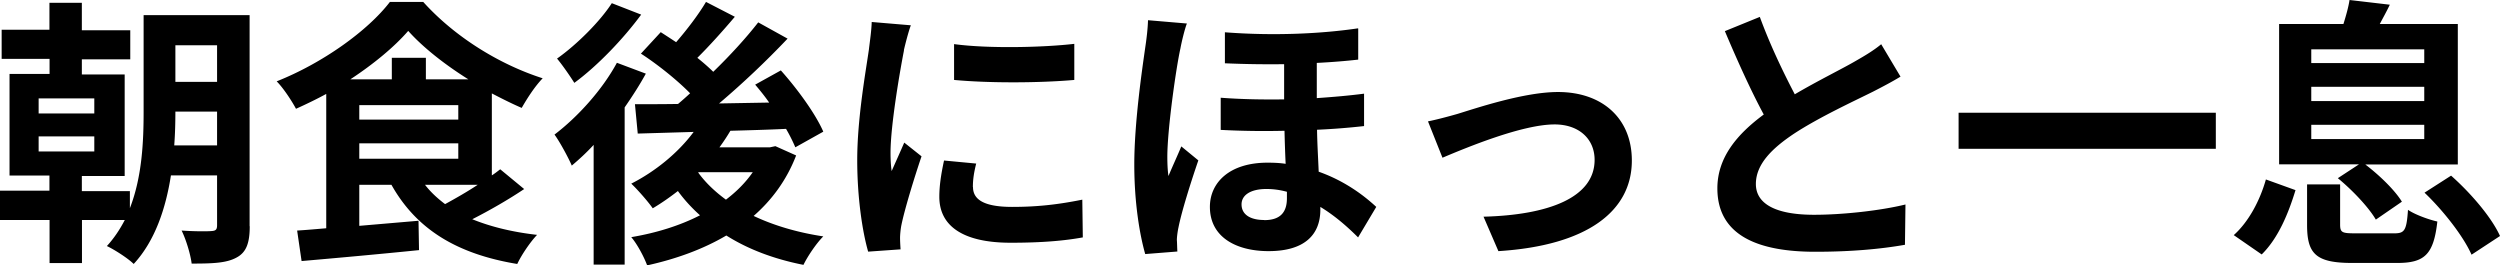 <svg xmlns="http://www.w3.org/2000/svg" viewBox="0 0 196.71 20.88"><path d="M19.65 17.8c0 1.3-.26 2.05-1.03 2.46-.79.44-1.89.48-3.54.48-.09-.73-.44-1.89-.79-2.6.97.07 2.02.07 2.35.04.33-.02.44-.11.44-.46V13.8h-3.63c-.4 2.55-1.23 5.13-2.93 6.97-.44-.44-1.5-1.12-2.11-1.41.57-.62 1.03-1.32 1.41-2.05H6.45v3.39H3.9v-3.39H0V15h3.89v-1.19H.75V5.82H3.9V4.63H.13V2.34h3.76V.22h2.55v2.16h3.81v2.29H6.44v1.19h3.37v7.99H6.44v1.19h3.78v1.34c.97-2.49 1.08-5.3 1.08-7.59v-7.6h8.34V17.8ZM3.04 8.93h4.38V7.74H3.04v1.19Zm0 2.99h4.38v-1.19H3.04v1.19Zm14.04-.48V8.78H13.8c0 .81-.02 1.72-.09 2.66h3.37ZM13.8 3.56v2.88h3.28V3.56H13.8ZM41.25 14.87c-1.25.84-2.73 1.69-4.09 2.38 1.45.59 3.15 1.01 5.1 1.23-.53.55-1.23 1.58-1.56 2.29-4.8-.79-7.96-2.77-9.9-6.23h-2.53v3.23l4.66-.4.04 2.31c-3.26.33-6.71.64-9.24.86l-.35-2.4c.68-.04 1.45-.11 2.29-.18V7.39c-.77.42-1.58.81-2.38 1.17-.33-.62-.99-1.63-1.52-2.16 3.61-1.43 7.17-3.98 8.91-6.25h2.62c2.46 2.73 5.96 4.91 9.4 6.01-.62.64-1.21 1.56-1.65 2.33-.77-.33-1.56-.73-2.35-1.14v6.45c.24-.15.46-.33.66-.48l1.89 1.56Zm-4.4-8.63c-1.87-1.17-3.59-2.53-4.73-3.81-1.08 1.25-2.71 2.6-4.55 3.81h3.26V4.55h2.68v1.69h3.34Zm-8.58 3.17h7.79V8.27h-7.79v1.14Zm0 3.08h7.79v-1.21h-7.79v1.21Zm5.17 2.05c.44.57.97 1.06 1.58 1.52.81-.44 1.74-.97 2.57-1.52h-4.16ZM50.82 5.79c-.48.88-1.06 1.78-1.67 2.66v12.37h-2.44V11.4c-.57.62-1.14 1.14-1.72 1.63-.24-.57-.95-1.89-1.36-2.44 1.83-1.39 3.76-3.52 4.91-5.65l2.29.86Zm-.37-4.64c-1.39 1.89-3.43 4.03-5.26 5.37-.33-.53-.97-1.45-1.36-1.91 1.56-1.1 3.39-2.93 4.31-4.36l2.31.9Zm12.19 11.09c-.75 1.94-1.91 3.5-3.34 4.75 1.58.75 3.43 1.3 5.48 1.61-.55.55-1.23 1.56-1.56 2.24-2.33-.46-4.36-1.23-6.07-2.31-1.83 1.08-3.96 1.85-6.23 2.35-.24-.66-.79-1.69-1.25-2.22 1.96-.33 3.81-.9 5.41-1.72-.64-.57-1.23-1.21-1.74-1.91-.66.51-1.32.97-1.98 1.36-.35-.51-1.19-1.47-1.69-1.94 1.87-.95 3.67-2.4 4.91-4.07l-4.4.13-.22-2.31c.99 0 2.13 0 3.39-.02.31-.26.64-.55.95-.84-1.01-1.03-2.55-2.27-3.87-3.12l1.56-1.69c.37.24.79.51 1.21.79.86-.99 1.78-2.2 2.35-3.17l2.27 1.17c-.95 1.12-2.02 2.31-2.95 3.23.46.37.9.75 1.25 1.1 1.34-1.3 2.6-2.68 3.54-3.89l2.31 1.28a69.177 69.177 0 0 1-5.39 5.1l3.94-.07c-.35-.51-.73-.97-1.1-1.41l2.02-1.12c1.28 1.43 2.73 3.41 3.34 4.82l-2.2 1.23c-.18-.42-.42-.92-.73-1.45-1.45.07-2.95.11-4.38.15-.26.44-.55.88-.86 1.3h3.98l.42-.09 1.63.73Zm-7.7 1.34c.57.79 1.32 1.5 2.18 2.13.84-.64 1.54-1.34 2.11-2.16h-4.27l-.02.02ZM71.13 3.96c-.29 1.47-1.06 5.87-1.06 8.07 0 .42.02.99.09 1.43.33-.75.68-1.52.99-2.24l1.36 1.08c-.62 1.83-1.34 4.22-1.58 5.39-.07.33-.11.81-.11 1.03 0 .24.02.59.04.9l-2.55.18c-.44-1.52-.86-4.2-.86-7.2 0-3.3.68-7.02.92-8.71.07-.62.2-1.45.22-2.16l3.08.26c-.18.46-.46 1.56-.55 1.96Zm5.43 10.76c0 .97.84 1.56 3.08 1.56 1.96 0 3.59-.18 5.52-.57l.04 2.97c-1.43.26-3.19.42-5.68.42-3.78 0-5.61-1.34-5.61-3.61 0-.86.13-1.74.37-2.86l2.53.24c-.18.73-.26 1.25-.26 1.85Zm7.97-11.27v2.84c-2.71.24-6.69.26-9.46 0V3.47c2.71.37 7.08.26 9.46-.02ZM92.88 3.81c-.33 1.47-1.03 6.34-1.03 8.54 0 .44.02 1.06.09 1.5.31-.75.7-1.58 1.01-2.33l1.34 1.1c-.62 1.8-1.32 4.05-1.56 5.26-.07.31-.13.77-.13 1.01.02.22.02.59.04.9l-2.53.2c-.44-1.54-.86-4.05-.86-7.04 0-3.32.62-7.5.86-9.2.09-.59.2-1.45.22-2.16l3.06.26c-.18.44-.44 1.56-.51 1.96Zm13.99-1.56v2.44c-.97.11-2.07.2-3.26.26v2.77c1.32-.09 2.57-.2 3.72-.35v2.55a55.5 55.5 0 0 1-3.7.29c.02 1.19.09 2.29.13 3.3 2.18.77 3.7 2 4.53 2.77l-1.43 2.4c-.92-.92-1.91-1.76-2.97-2.4v.22c0 1.96-1.23 3.26-4.07 3.26-2.55 0-4.62-1.1-4.62-3.48 0-1.91 1.54-3.48 4.53-3.48.51 0 .97.02 1.43.09-.04-.84-.07-1.74-.09-2.6-1.63.04-3.32.02-5.02-.07V7.69c1.72.13 3.39.15 4.99.13V5.05c-1.47.02-3.04 0-4.66-.07V2.54c4.03.31 7.77.09 10.47-.31Zm-7.39 15.07c1.3 0 1.78-.66 1.78-1.72v-.51c-.55-.15-1.08-.22-1.61-.22-1.25 0-1.96.48-1.96 1.21 0 .81.7 1.23 1.78 1.23ZM114.69 8.96c1.5-.46 5.24-1.72 7.9-1.72 3.48 0 5.81 2.07 5.81 5.39 0 3.98-3.5 6.69-10.5 7.13l-1.17-2.71c5.04-.13 8.74-1.47 8.74-4.47 0-1.65-1.23-2.79-3.15-2.79-2.55 0-6.95 1.83-8.82 2.62l-1.14-2.86c.66-.13 1.67-.4 2.33-.59ZM141.22 7.42c1.8-1.06 3.72-2 4.75-2.6.84-.48 1.47-.86 2.05-1.34l1.52 2.55c-.66.4-1.36.77-2.18 1.19-1.36.68-4.14 1.96-6.14 3.26-1.83 1.21-3.06 2.46-3.06 4s1.52 2.42 4.58 2.42c2.27 0 5.24-.33 7.19-.81l-.04 3.17c-1.87.33-4.2.55-7.06.55-4.38 0-7.7-1.21-7.7-4.99 0-2.42 1.54-4.25 3.65-5.81-1.01-1.87-2.07-4.22-3.06-6.56l2.75-1.12c.84 2.29 1.87 4.4 2.75 6.09ZM174.35 8.87v2.84h-20.24V8.87h20.24ZM175.76 18.5c1.19-1.06 2.07-2.75 2.53-4.38l2.33.84c-.55 1.8-1.34 3.76-2.66 5.06l-2.2-1.52Zm9.84-5.57h-6.27V1.89h5.06c.2-.64.4-1.34.48-1.89l3.17.37c-.26.55-.55 1.06-.79 1.52h6.14v11.05h-7.28c1.1.84 2.31 2 2.88 2.93l-2.05 1.41c-.55-.95-1.83-2.31-2.99-3.26l1.65-1.08Zm2.79 5.43c.81 0 .97-.22 1.08-1.85.53.37 1.63.77 2.31.92-.29 2.6-1.01 3.26-3.15 3.26h-3.56c-2.86 0-3.54-.73-3.54-2.99v-3.19h2.6v3.15c0 .64.15.7 1.21.7h3.06Zm-6.53-13.4h8.89V3.88h-8.89v1.08Zm0 2.99h8.89V6.83h-8.89v1.12Zm0 2.99h8.89V9.82h-8.89v1.12Zm11 2.88c1.54 1.36 3.19 3.28 3.85 4.75l-2.24 1.47c-.62-1.41-2.18-3.43-3.7-4.88l2.09-1.34Z"/></svg>